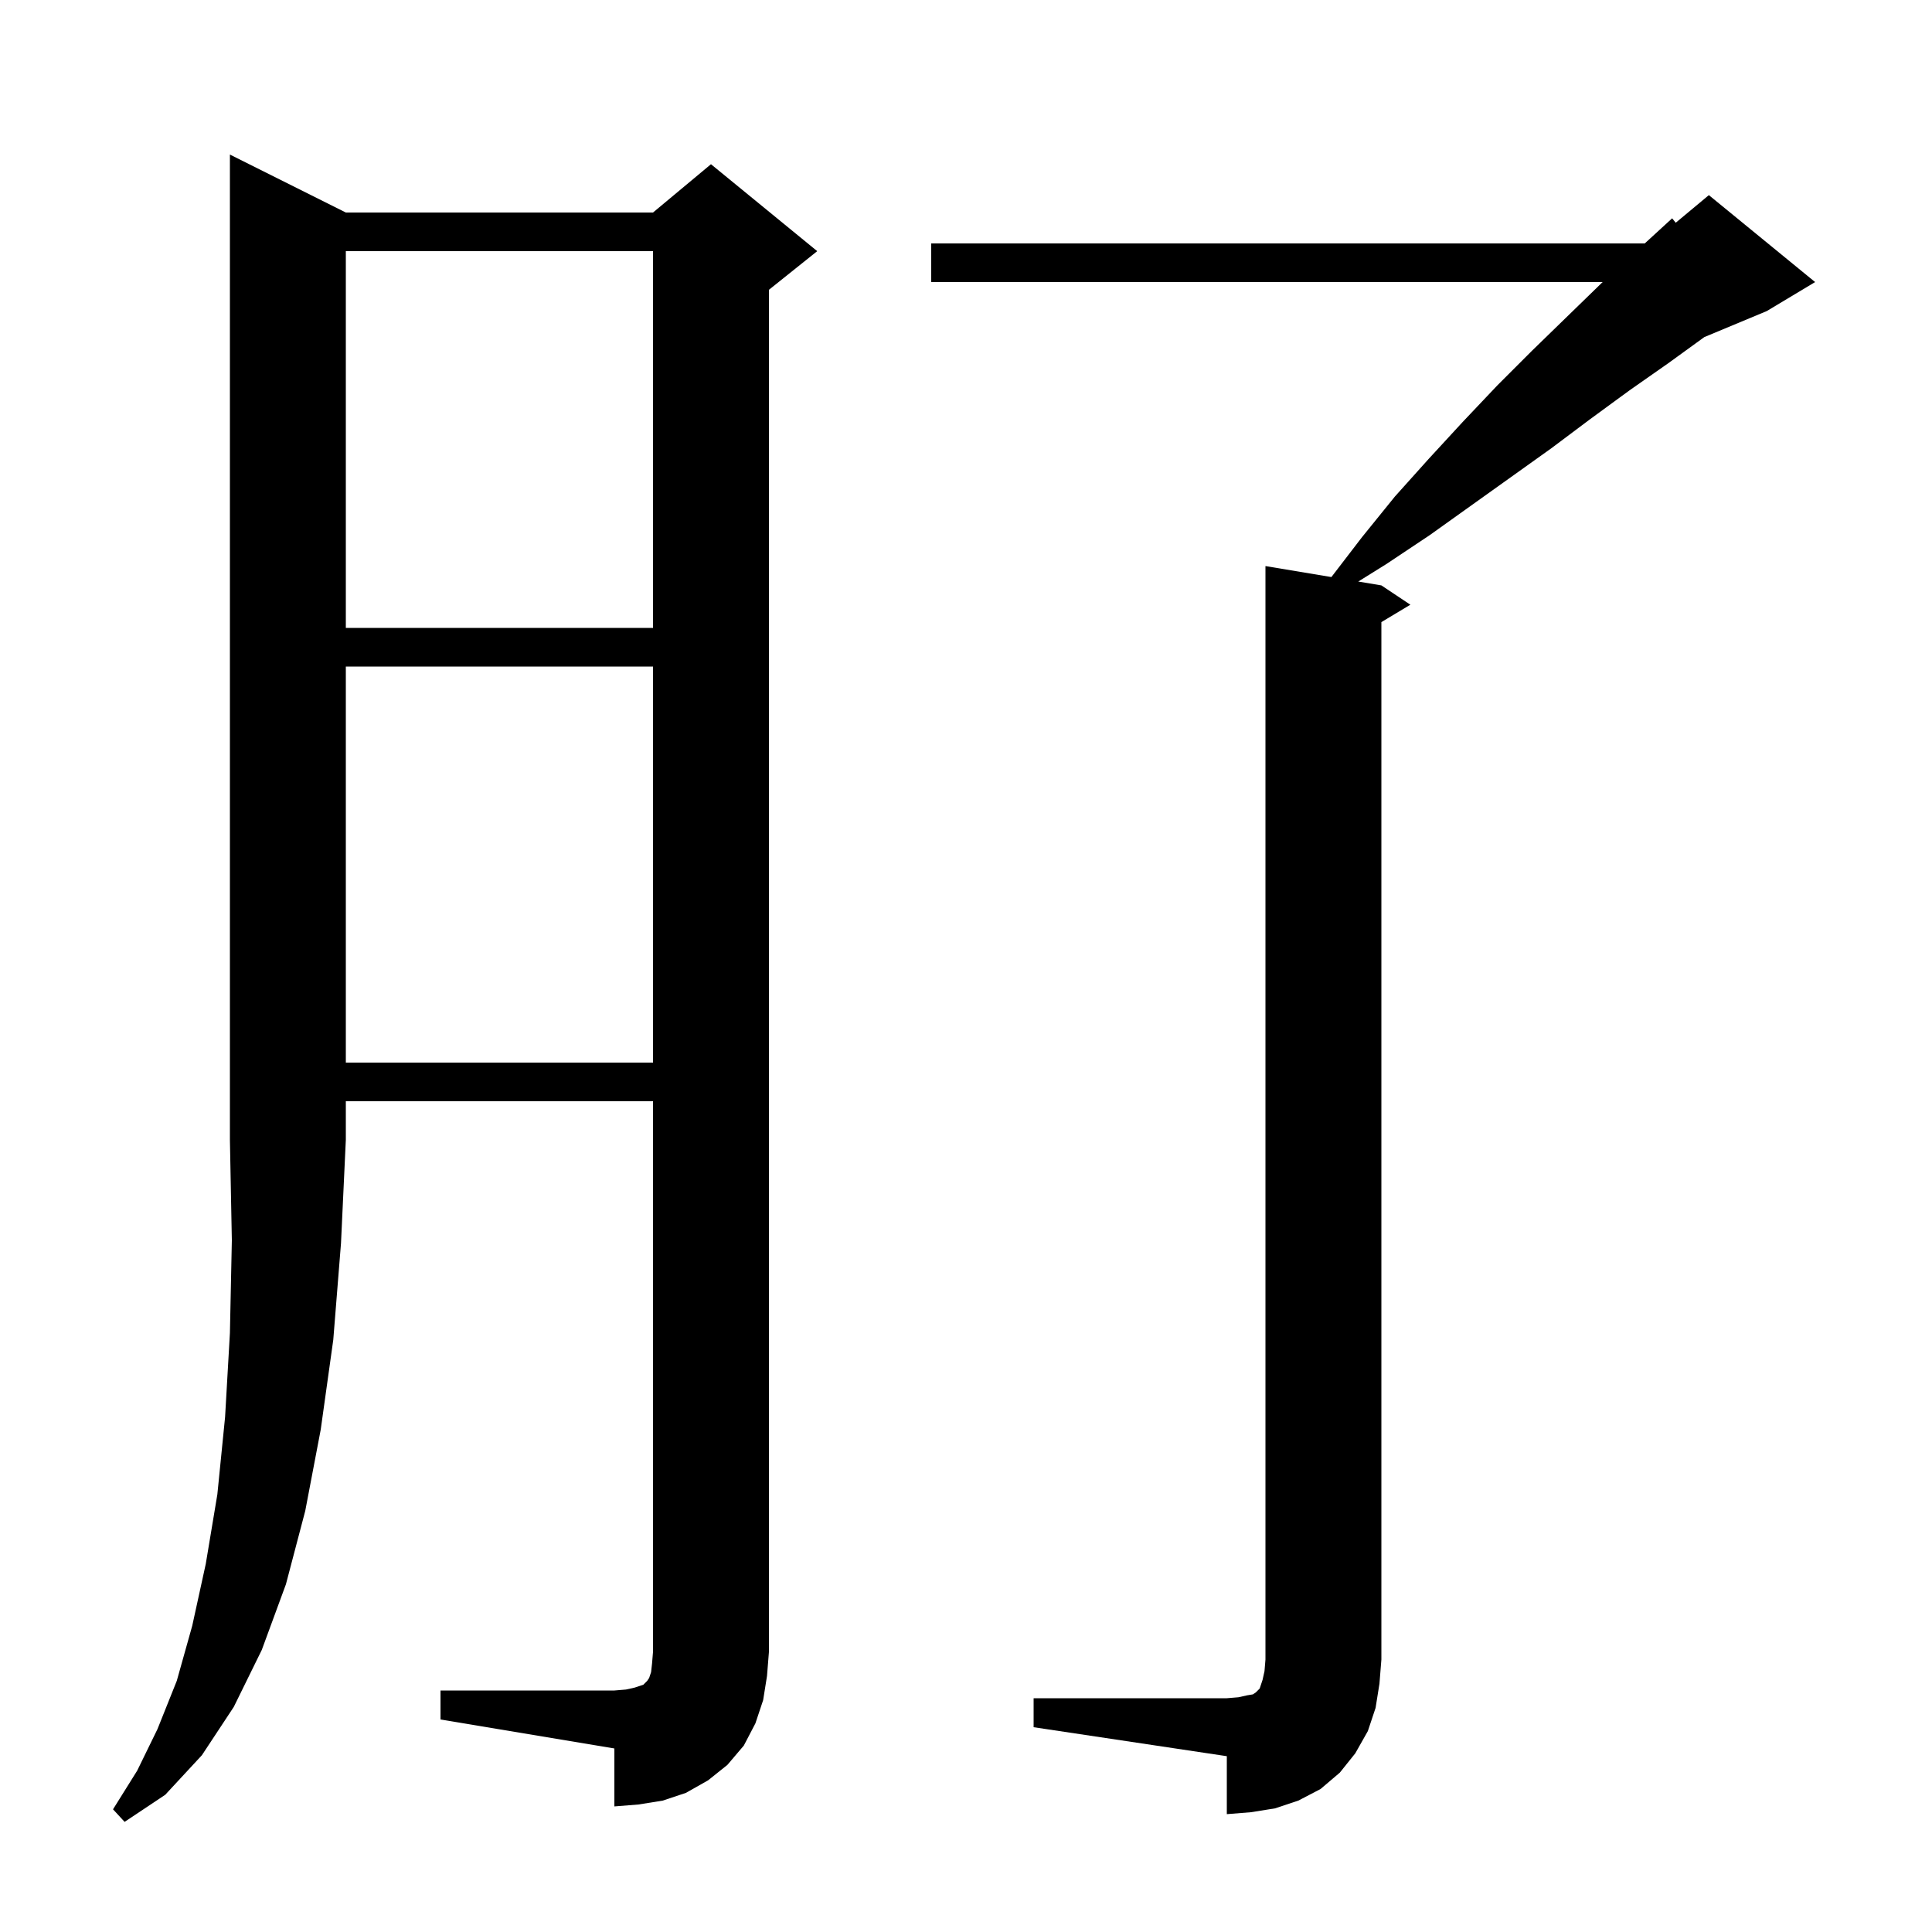<svg xmlns="http://www.w3.org/2000/svg" xmlns:xlink="http://www.w3.org/1999/xlink" version="1.1" baseProfile="full" viewBox="0 0 200 200" width="200" height="200"><g fill="currentColor"><path d="M 35.8 22.0 L 67.6 22.0 L 73.6 17.0 L 84.6 26.0 L 79.6 30.0 L 79.6 171.0 L 79.4 173.5 L 79.0 176.0 L 78.2 178.4 L 77.0 180.7 L 75.3 182.7 L 73.3 184.3 L 71.0 185.6 L 68.6 186.4 L 66.1 186.8 L 63.6 187.0 L 63.6 181.0 L 45.6 178.0 L 45.6 175.0 L 63.6 175.0 L 64.8 174.9 L 65.7 174.7 L 66.6 174.4 L 67.0 174.0 L 67.2 173.7 L 67.4 173.1 L 67.5 172.2 L 67.6 171.0 L 67.6 114.0 L 35.8 114.0 L 35.8 118.0 L 35.3 128.7 L 34.5 138.7 L 33.2 148.0 L 31.6 156.4 L 29.6 164.0 L 27.1 170.8 L 24.2 176.7 L 20.9 181.7 L 17.1 185.8 L 12.9 188.6 L 11.7 187.3 L 14.2 183.3 L 16.3 179.0 L 18.3 174.0 L 19.9 168.3 L 21.3 161.9 L 22.5 154.7 L 23.3 146.7 L 23.8 138.0 L 24.0 128.4 L 23.8 118.0 L 23.8 16.0 Z M 107.0 175.8 L 127.0 175.8 L 128.2 175.7 L 129.1 175.5 L 129.7 175.4 L 130.0 175.2 L 130.4 174.8 L 130.7 173.9 L 130.9 173.0 L 131.0 171.8 L 131.0 58.6 L 137.825 59.737 L 141.0 55.6 L 144.4 51.4 L 147.9 47.5 L 151.4 43.7 L 155.0 39.9 L 158.6 36.3 L 165.8 29.3 L 165.909 29.2 L 96.4 29.2 L 96.4 25.2 L 170.264 25.2 L 173.1 22.6 L 173.47 23.059 L 176.9 20.2 L 187.9 29.2 L 182.9 32.2 L 176.43 34.896 L 172.7 37.6 L 168.7 40.4 L 164.6 43.4 L 160.6 46.4 L 148.0 55.4 L 143.5 58.4 L 140.606 60.201 L 143.0 60.6 L 146.0 62.6 L 143.0 64.4 L 143.0 171.8 L 142.8 174.3 L 142.4 176.8 L 141.6 179.2 L 140.3 181.5 L 138.7 183.5 L 136.7 185.2 L 134.4 186.4 L 132.0 187.2 L 129.5 187.6 L 127.0 187.8 L 127.0 181.8 L 107.0 178.8 Z M 35.8 69.0 L 35.8 110.0 L 67.6 110.0 L 67.6 69.0 Z M 35.8 26.0 L 35.8 65.0 L 67.6 65.0 L 67.6 26.0 Z "/></g></svg>